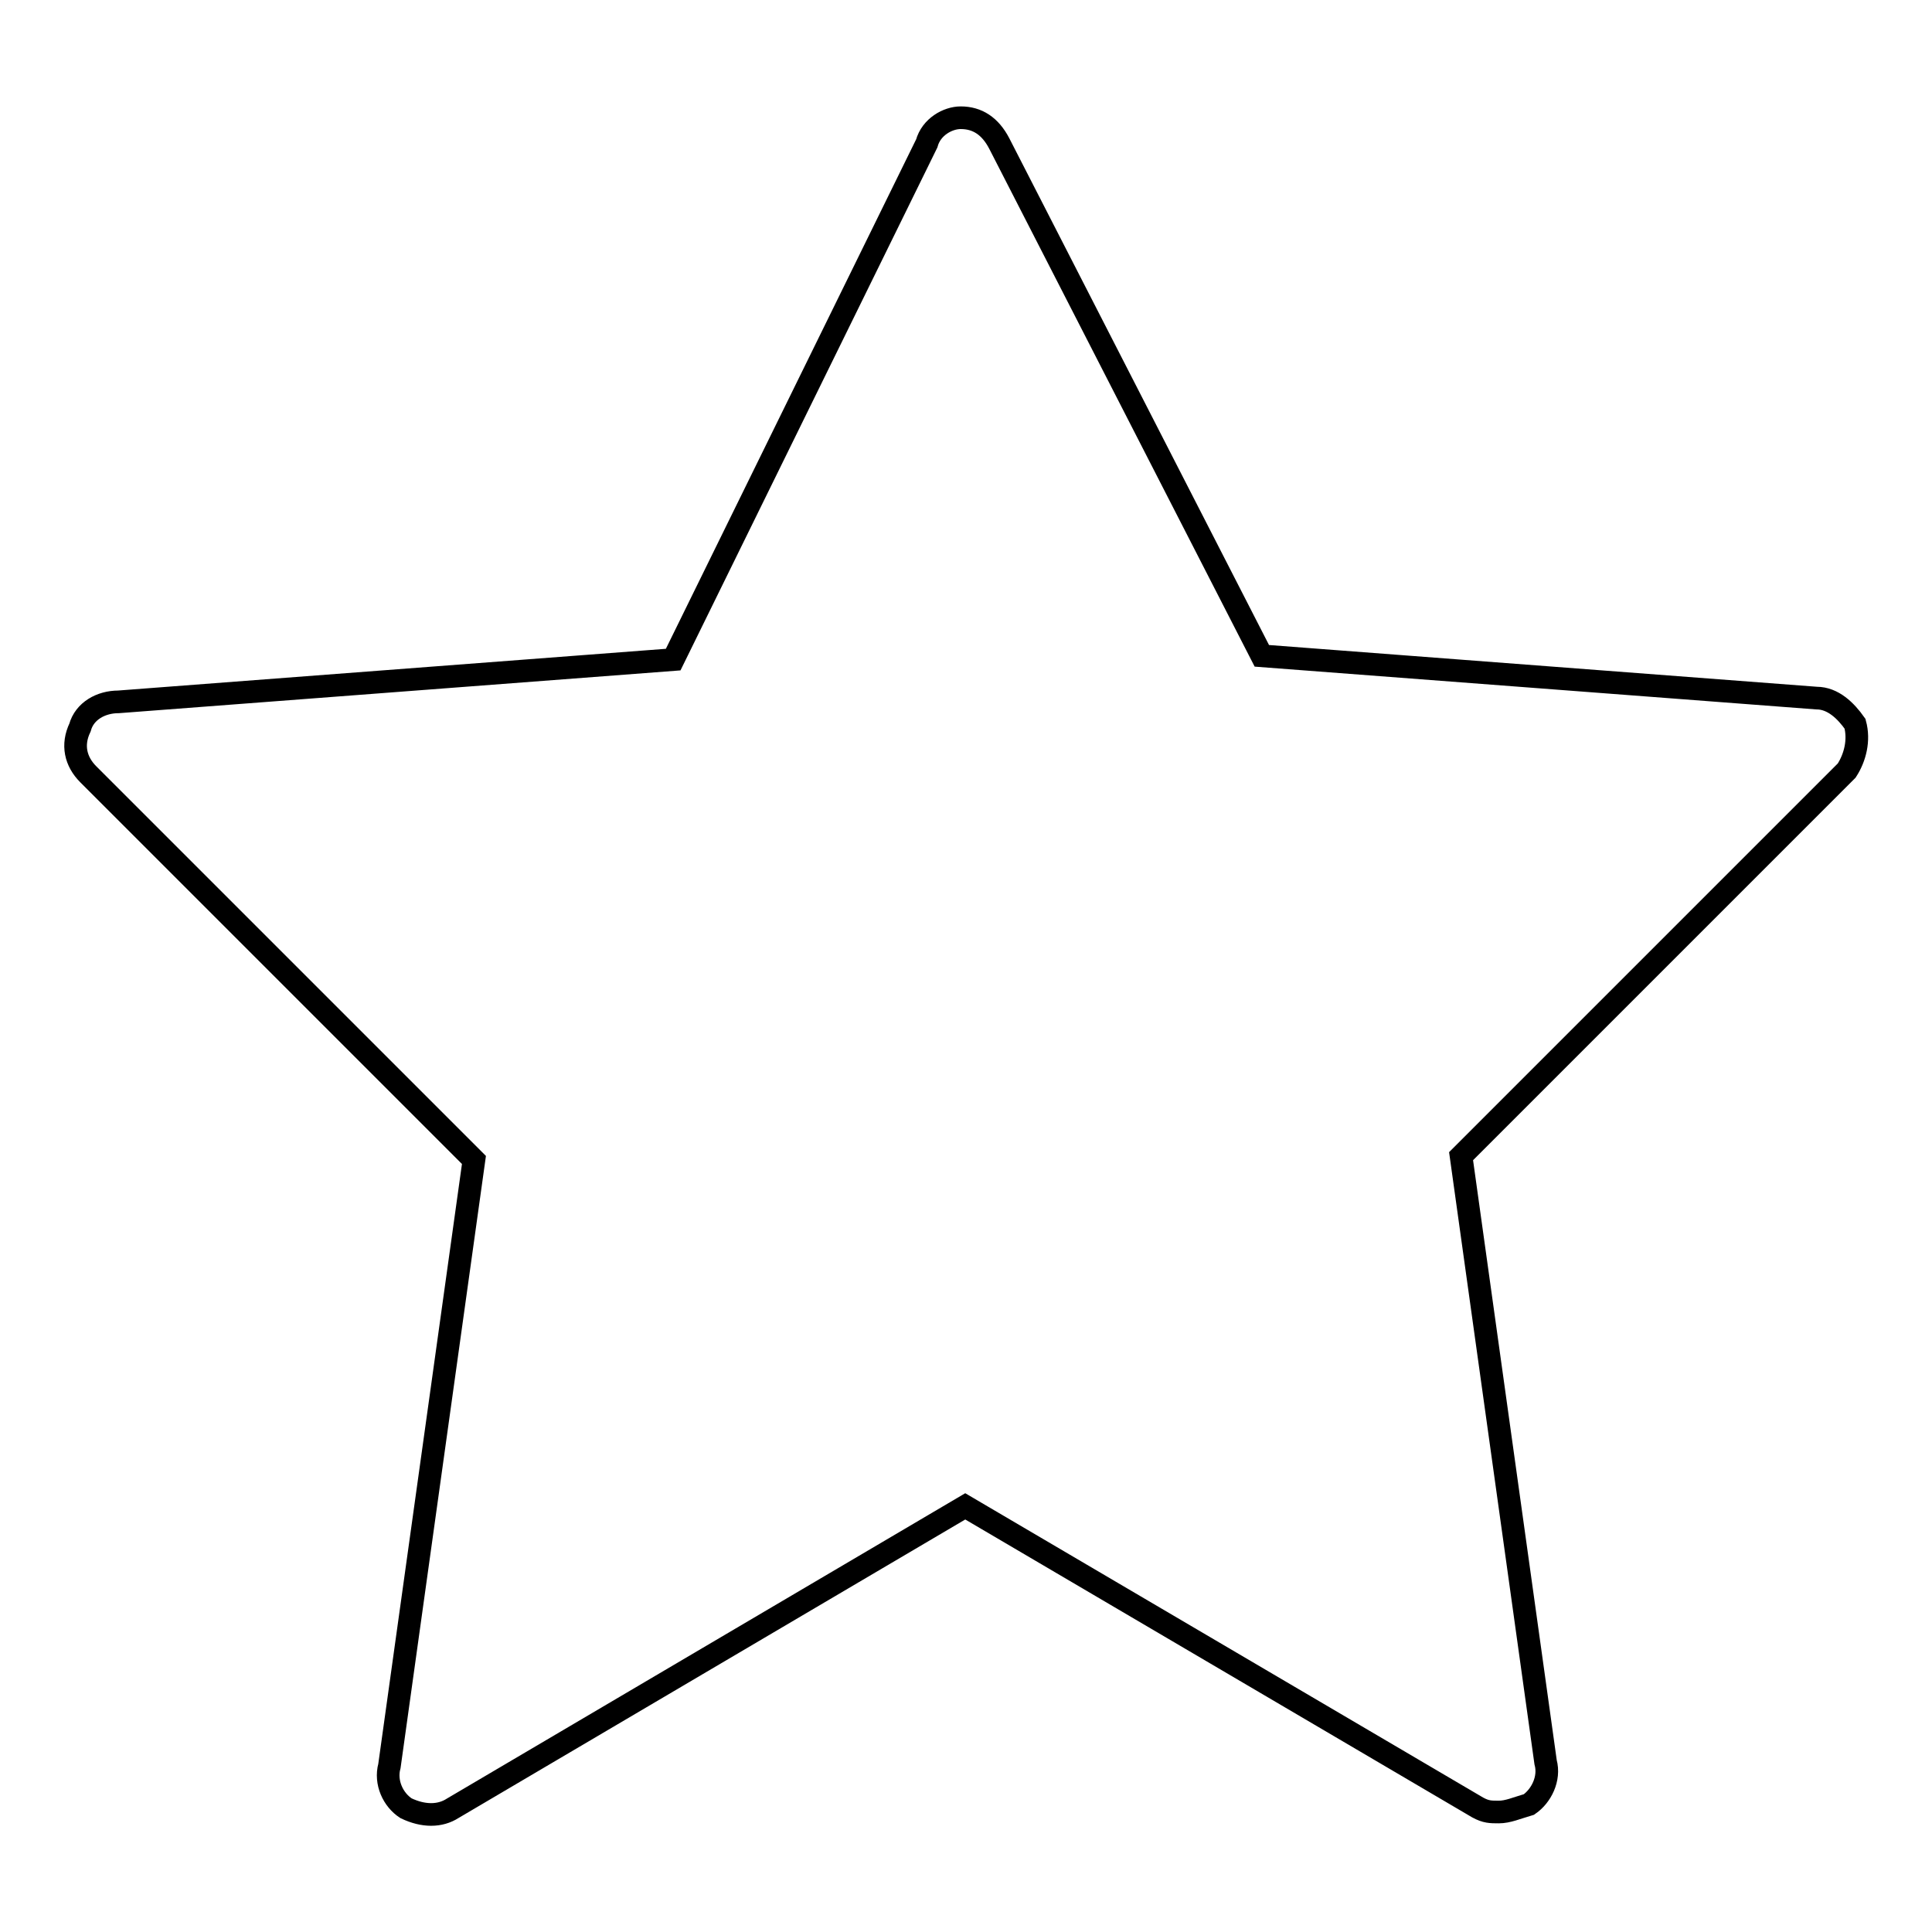 <?xml version="1.0" encoding="utf-8"?>
<!-- Svg Vector Icons : http://www.onlinewebfonts.com/icon -->
<!DOCTYPE svg PUBLIC "-//W3C//DTD SVG 1.1//EN" "http://www.w3.org/Graphics/SVG/1.1/DTD/svg11.dtd">
<svg version="1.1" xmlns="http://www.w3.org/2000/svg" xmlns:xlink="http://www.w3.org/1999/xlink" x="0px" y="0px" viewBox="0 0 256 256" enable-background="new 0 0 256 256" xml:space="preserve">
<g> <path stroke-width="3" fill-opacity="0" stroke="#000000"  d="M198.6,240.1c-1.1,0-1.7,0-2.8-0.6l-67.9-39.9L60,239.6c-1.7,1.1-3.9,1.1-6.2,0c-1.7-1.1-2.8-3.4-2.2-5.6 l11.2-80.3l-51.1-51.1c-1.7-1.7-2.2-3.9-1.1-6.2c0.6-2.2,2.8-3.4,5.1-3.4l73.5-5.6L122.8,19c0.6-2.2,2.8-3.4,4.5-3.4 c2.2,0,3.9,1.1,5.1,3.4l34.8,67.9l73.5,5.6c2.2,0,3.9,1.7,5.1,3.4c0.6,2.2,0,4.5-1.1,6.2l-51.1,51.1l11.2,80.3 c0.6,2.2-0.6,4.5-2.2,5.6C200.9,239.6,199.8,240.1,198.6,240.1"/></g>
</svg>